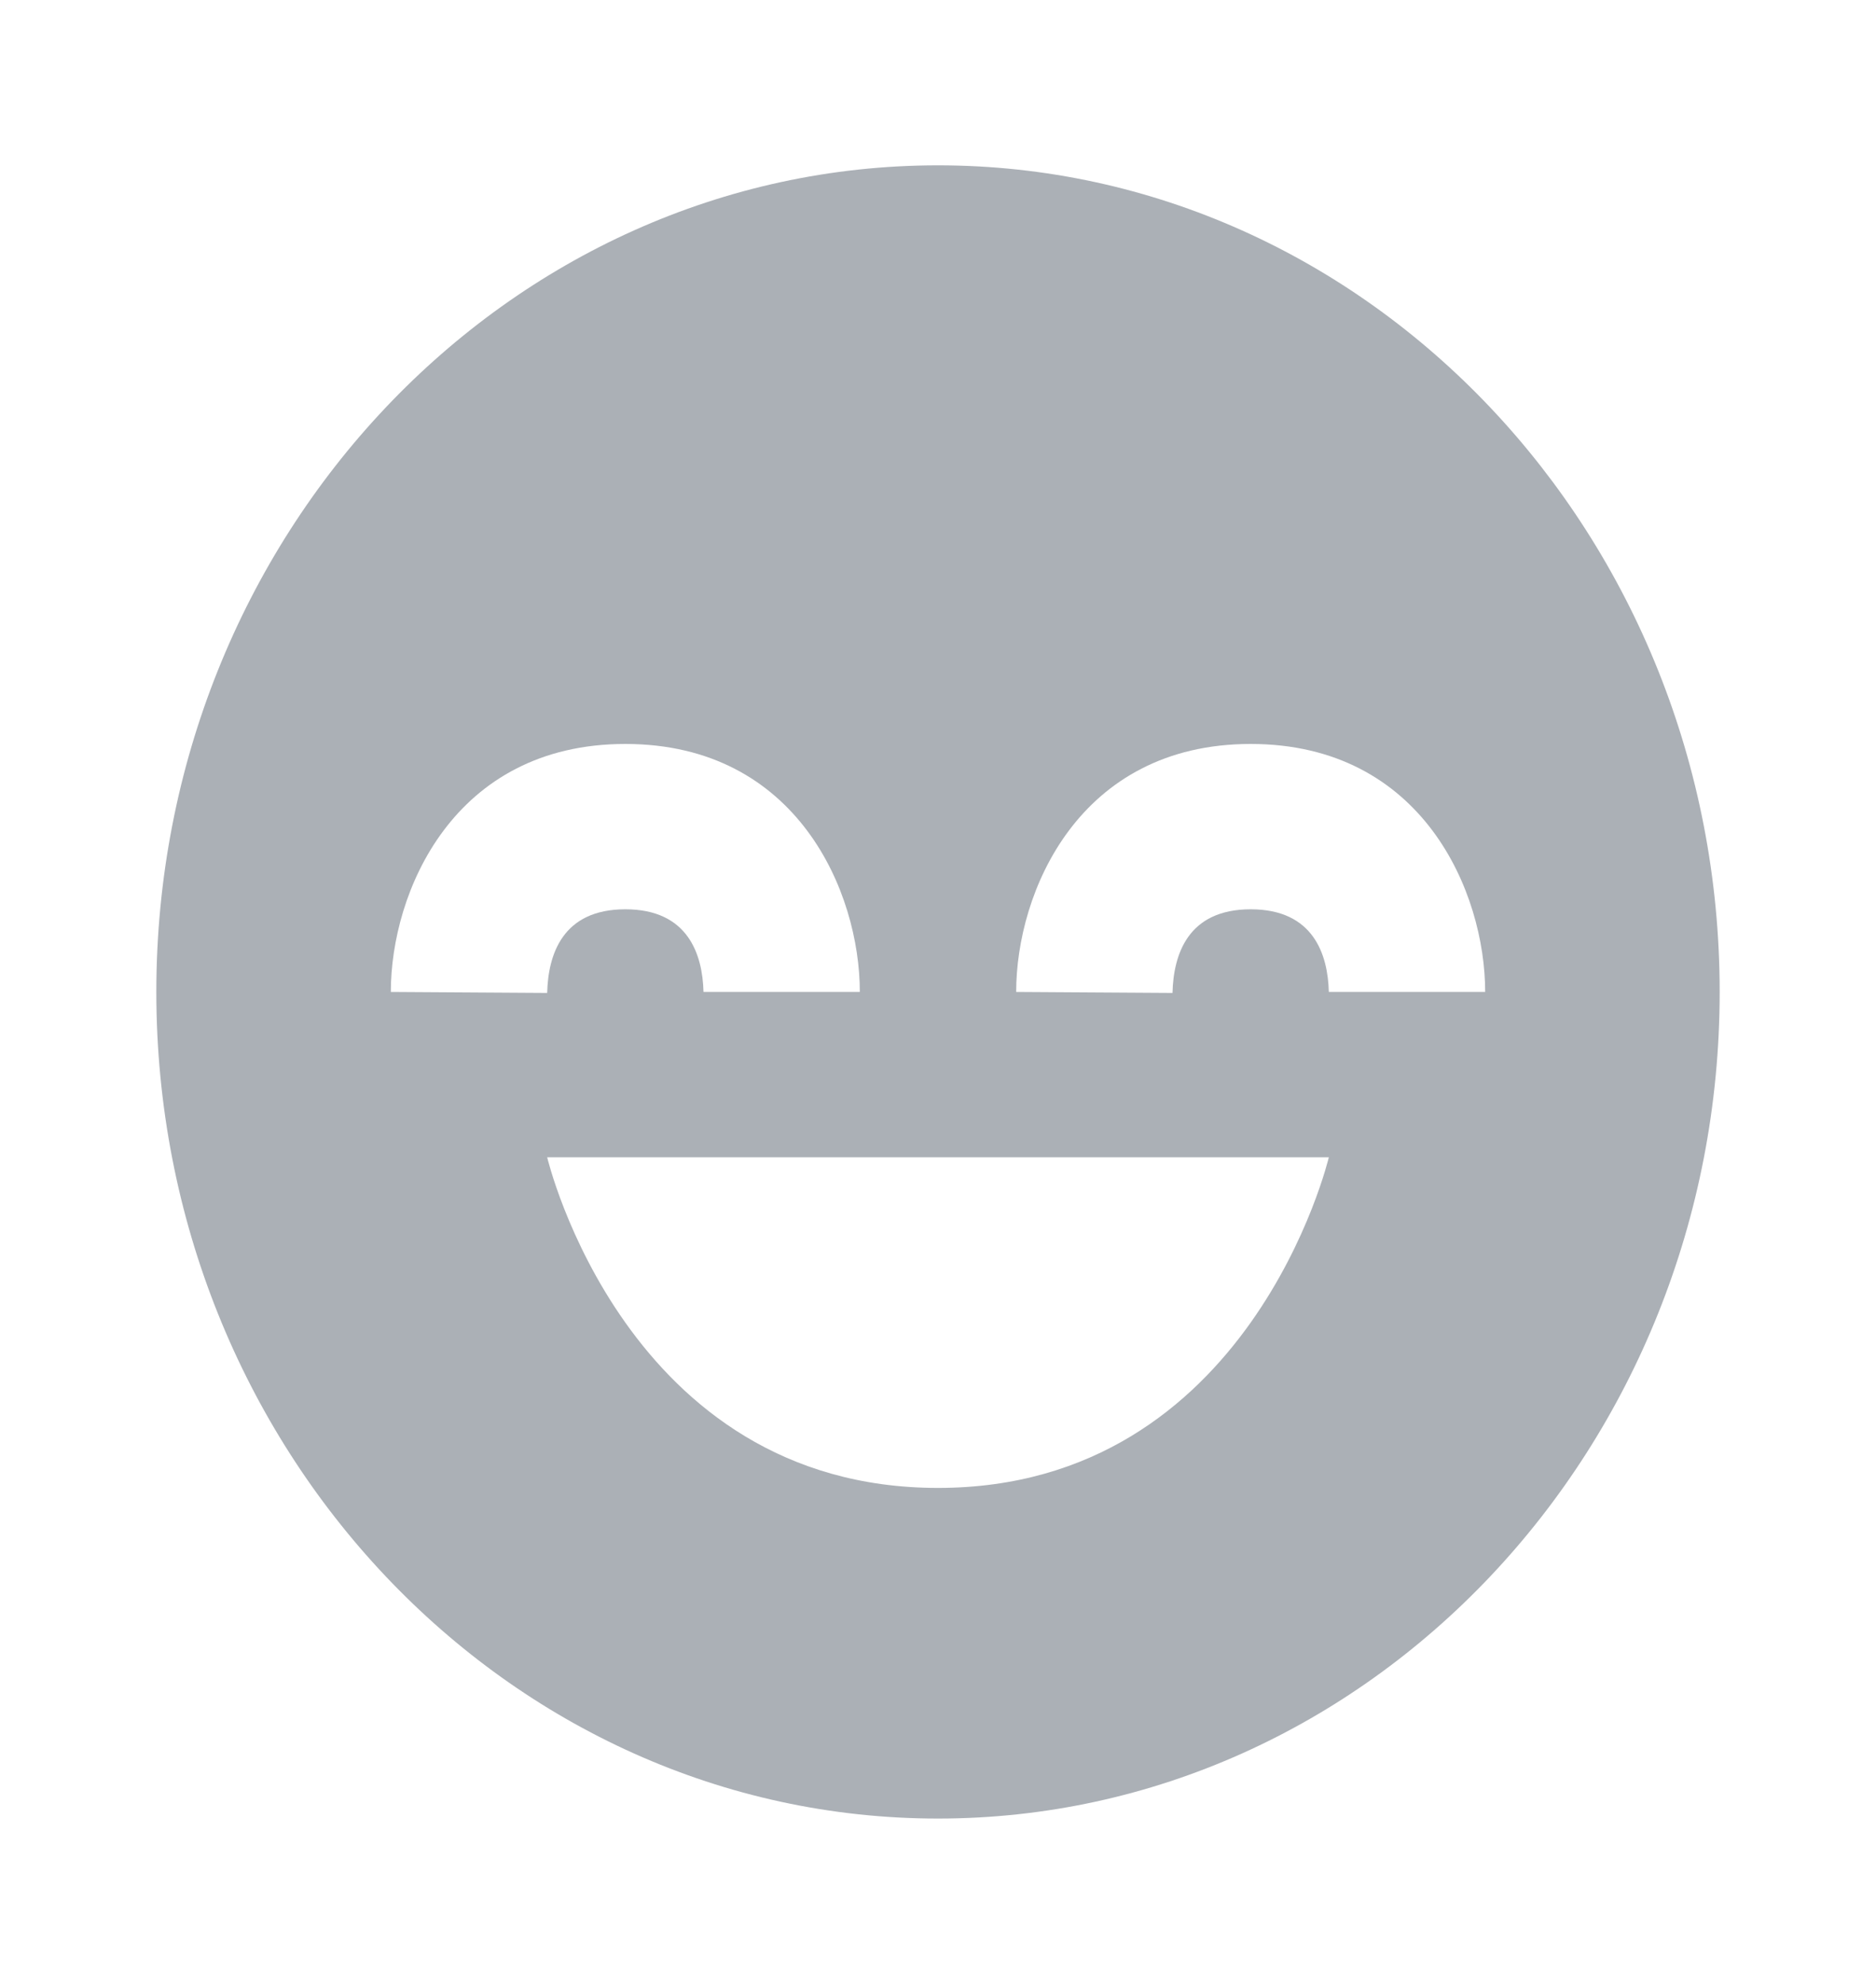 <svg width="70" height="74" viewBox="0 0 70 74" fill="none" xmlns="http://www.w3.org/2000/svg">
<path d="M35 6.167C18.918 6.167 5.833 19.998 5.833 37C5.833 54.002 18.918 67.833 35 67.833C51.083 67.833 64.167 54.002 64.167 37C64.167 19.998 51.083 6.167 35 6.167ZM23.333 27.75C29.753 27.75 32.083 33.282 32.083 37H26.25C26.215 35.612 25.684 33.917 23.333 33.917C20.983 33.917 20.452 35.612 20.417 37.037L14.583 37C14.583 33.282 16.914 27.75 23.333 27.75ZM35 55.5C23.333 55.5 20.417 43.167 20.417 43.167H49.583C49.583 43.167 46.667 55.5 35 55.5ZM49.583 37C49.548 35.612 49.017 33.917 46.667 33.917C44.316 33.917 43.785 35.612 43.75 37.037L37.917 37C37.917 33.282 40.247 27.75 46.667 27.75C53.086 27.75 55.417 33.282 55.417 37H49.583Z" fill="#ABB0B6"/>
</svg>
